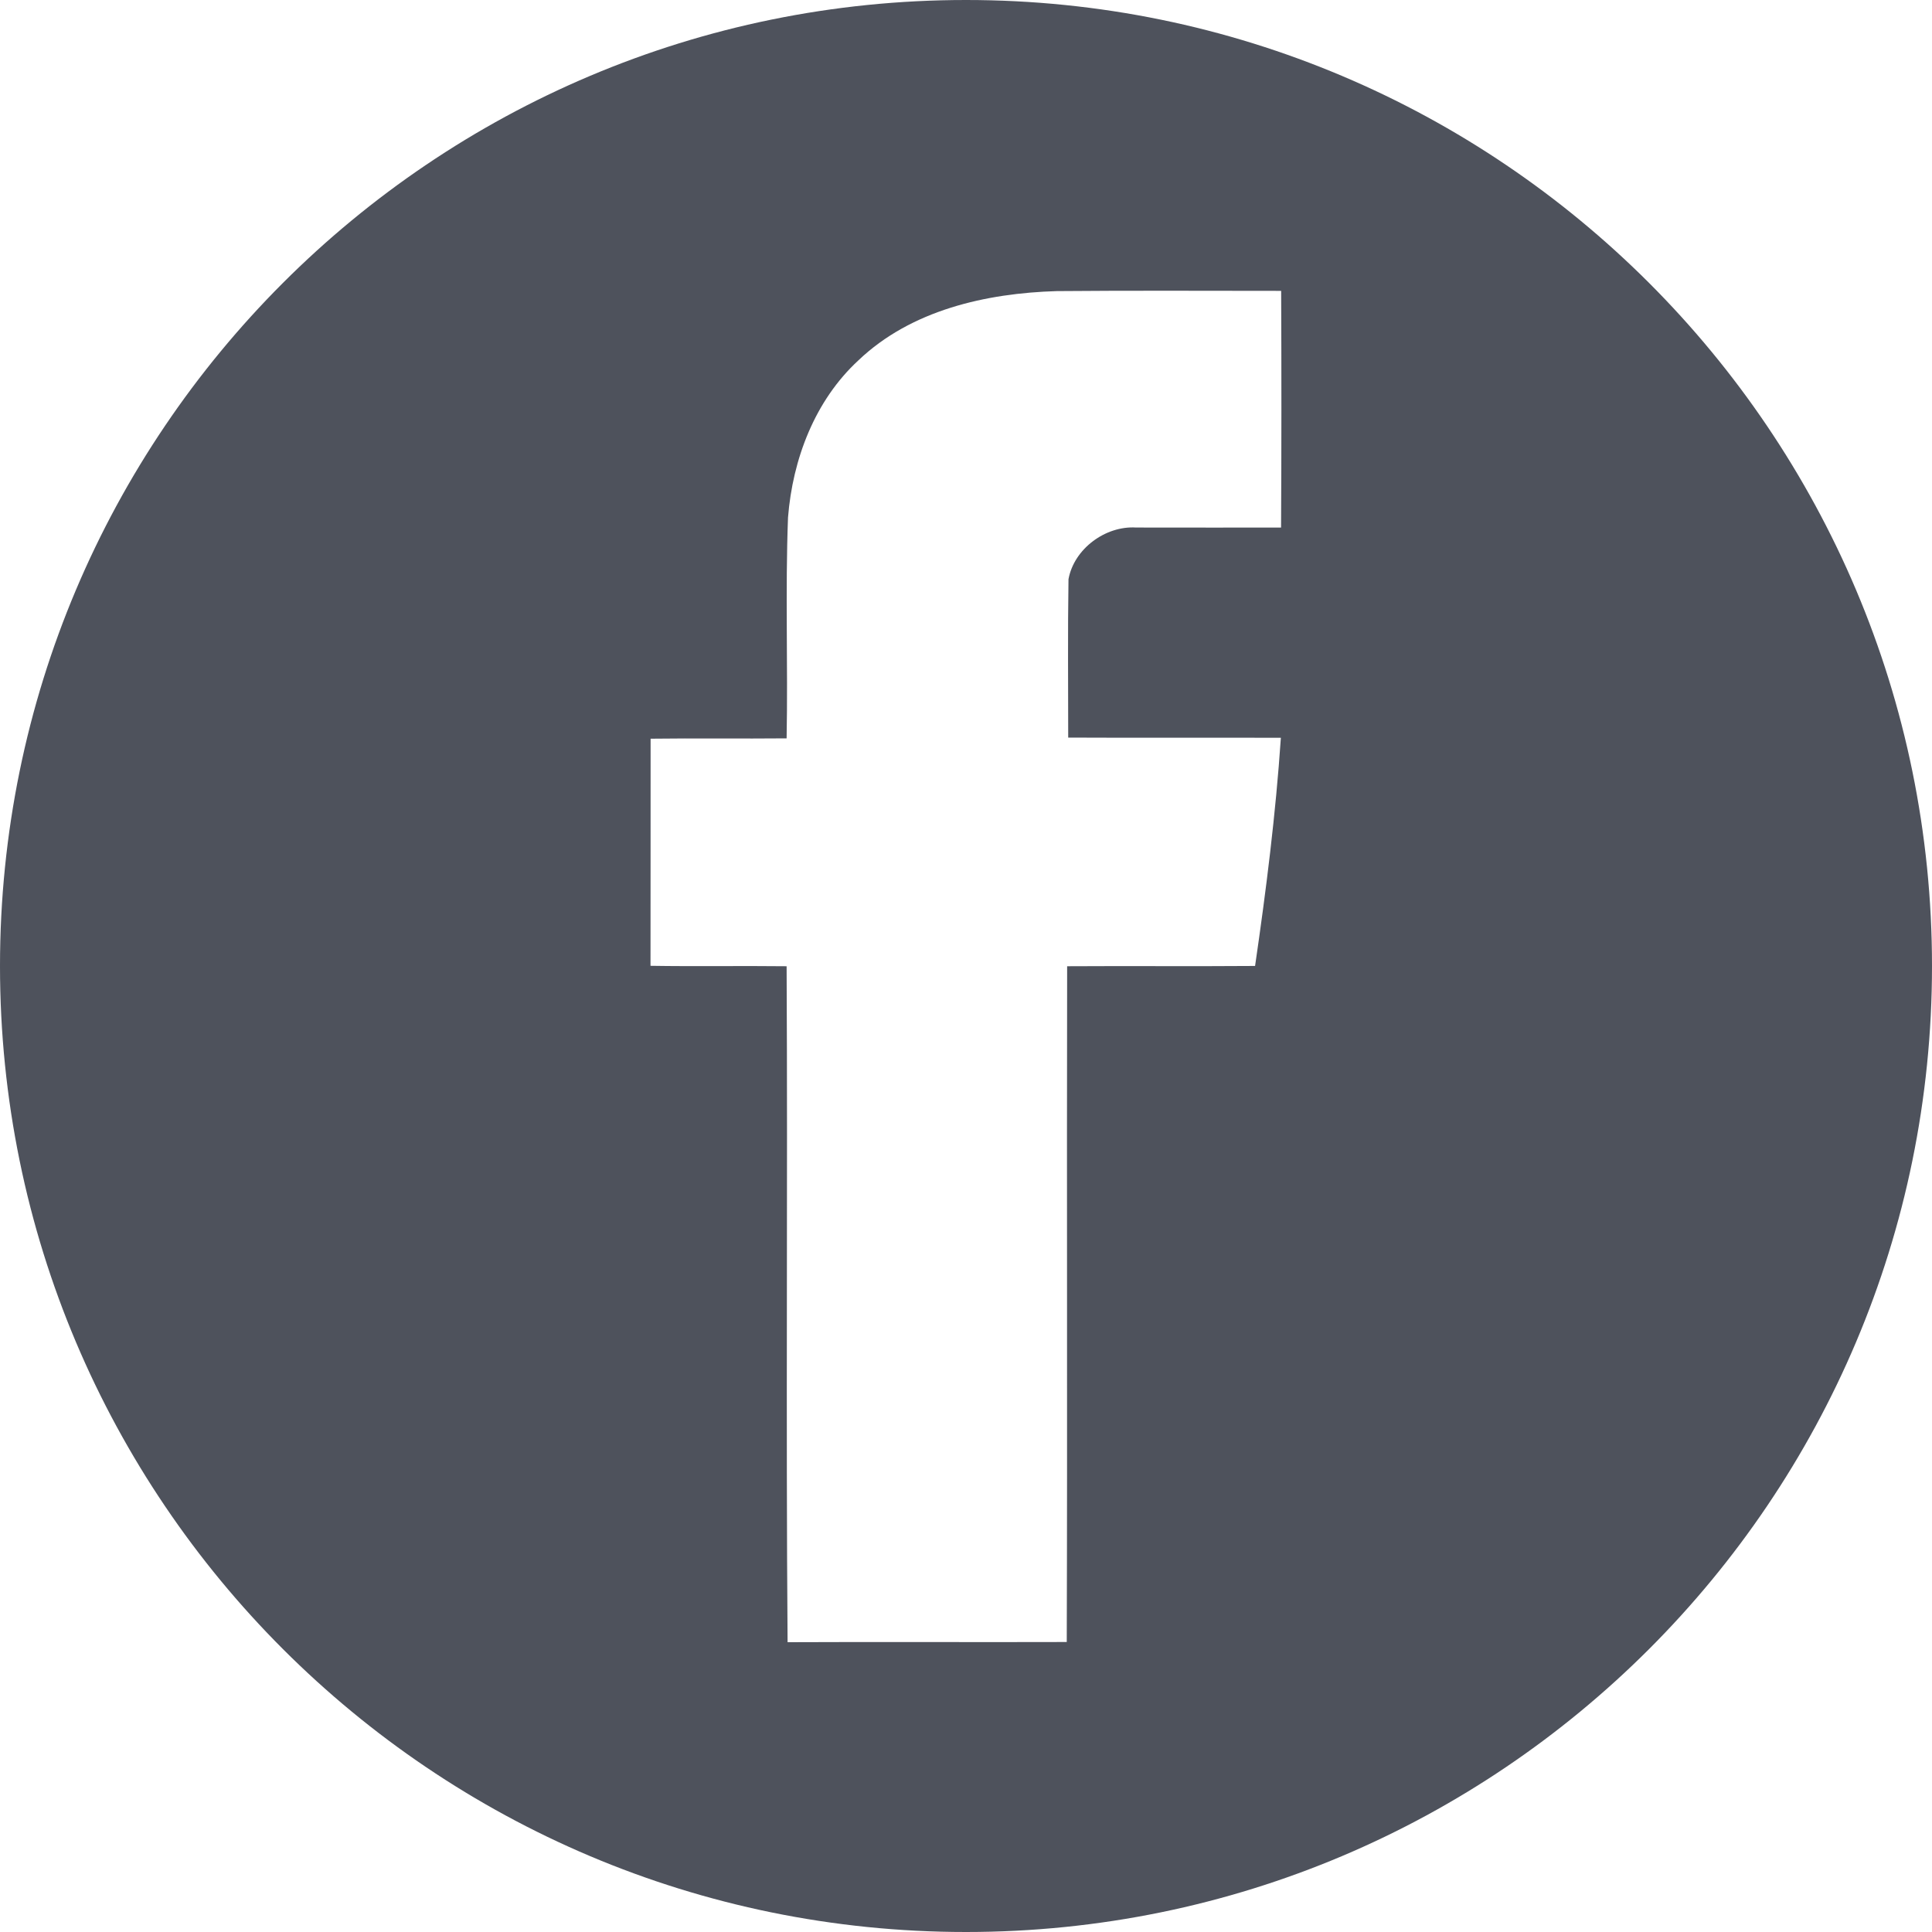 <?xml version="1.0" encoding="utf-8"?>
<!-- Generator: Adobe Illustrator 15.0.0, SVG Export Plug-In . SVG Version: 6.00 Build 0)  -->
<svg version="1.2" baseProfile="tiny" id="Layer_1" xmlns="http://www.w3.org/2000/svg" xmlns:xlink="http://www.w3.org/1999/xlink"
	 x="0px" y="0px" width="40px" height="40px" viewBox="0 0 40 40" xml:space="preserve">
<path fill="#4E525C" d="M20,0C8.954,0,0,8.954,0,20s8.954,20,20,20s20-8.954,20-20S31.046,0,20,0z M26.523,10.923
	c-1-0.001-2.001,0.002-3.001-0.001c-0.635-0.04-1.286,0.441-1.4,1.07c-0.017,1.093-0.006,2.187-0.006,3.279
	c1.467,0.007,2.937-0.001,4.403,0.004c-0.107,1.581-0.305,3.155-0.534,4.724c-1.297,0.01-2.594-0.002-3.891,0.006
	c-0.01,4.662,0.007,9.327-0.008,13.991c-1.927,0.006-3.853-0.005-5.78,0.004c-0.036-4.664,0.004-9.33-0.02-13.995
	c-0.94-0.011-1.879,0.006-2.818-0.009c0.003-1.568,0-3.134,0.002-4.702c0.938-0.012,1.878,0.002,2.816-0.007
	c0.029-1.524-0.029-3.05,0.029-4.573c0.095-1.206,0.554-2.42,1.457-3.253c1.09-1.04,2.643-1.391,4.107-1.434
	c1.549-0.014,3.096-0.005,4.646-0.005C26.532,7.656,26.532,9.29,26.523,10.923z"/>
</svg>
